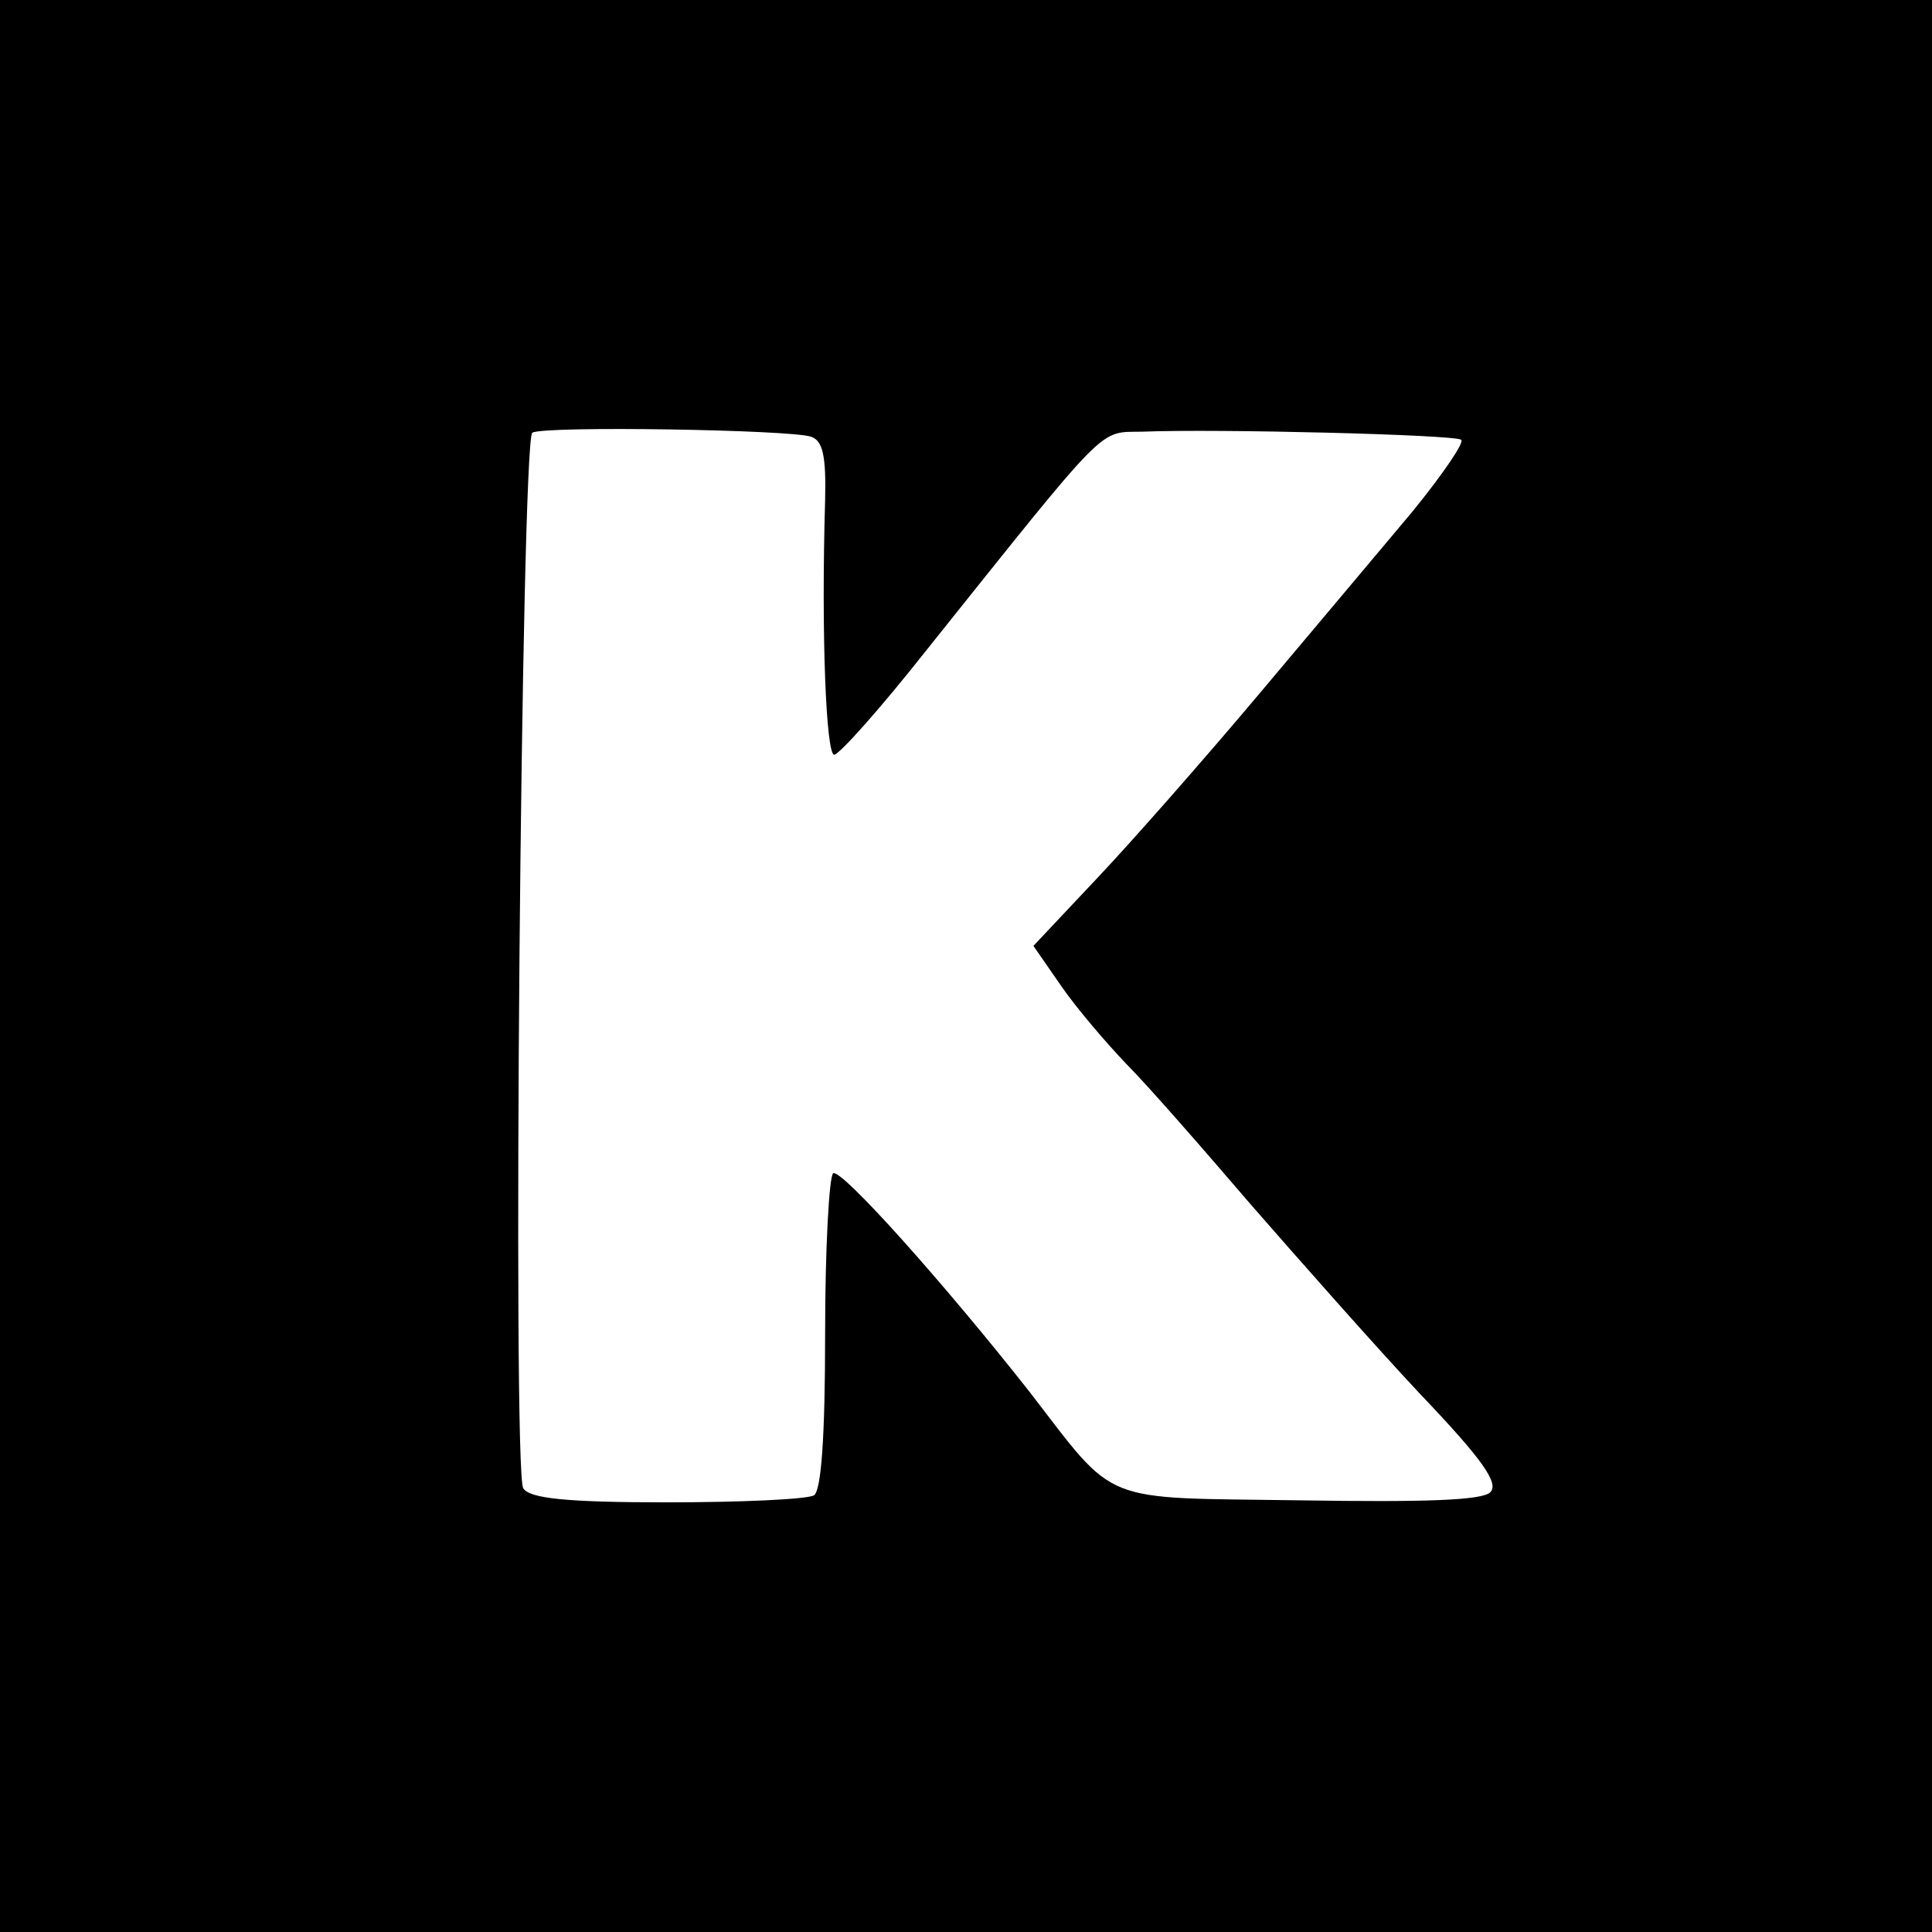 <?xml version="1.0" standalone="no"?>
<!DOCTYPE svg PUBLIC "-//W3C//DTD SVG 20010904//EN"
 "http://www.w3.org/TR/2001/REC-SVG-20010904/DTD/svg10.dtd">
<svg version="1.0" xmlns="http://www.w3.org/2000/svg"
 width="192pt" height="192pt" viewBox="0 0 192 192"
 preserveAspectRatio="xMidYMid meet">
<g transform="translate(0,192) scale(0.1,-0.1)"
fill="#000000" stroke="none">
<path d="M0 960 l0 -960 960 0 960 0 0 960 0 960 -960 0 -960 0 0 -960z m806
526 c12 -4 15 -20 14 -63 -4 -134 1 -253 9 -253 5 0 46 46 91 103 184 230 171
217 215 218 76 3 310 -3 317 -8 4 -2 -18 -34 -48 -71 -31 -37 -100 -119 -153
-182 -53 -63 -125 -145 -160 -182 l-64 -68 27 -39 c15 -22 45 -57 65 -78 21
-21 76 -84 124 -140 48 -55 123 -140 168 -188 62 -65 79 -89 70 -98 -8 -8 -64
-10 -189 -8 -201 3 -181 -6 -269 108 -85 108 -187 222 -195 217 -4 -3 -8 -74
-8 -159 0 -105 -4 -156 -11 -161 -7 -4 -72 -7 -147 -7 -100 0 -136 4 -142 14
-11 17 -2 1042 9 1049 12 7 257 3 277 -4z"/>
</g>
</svg>